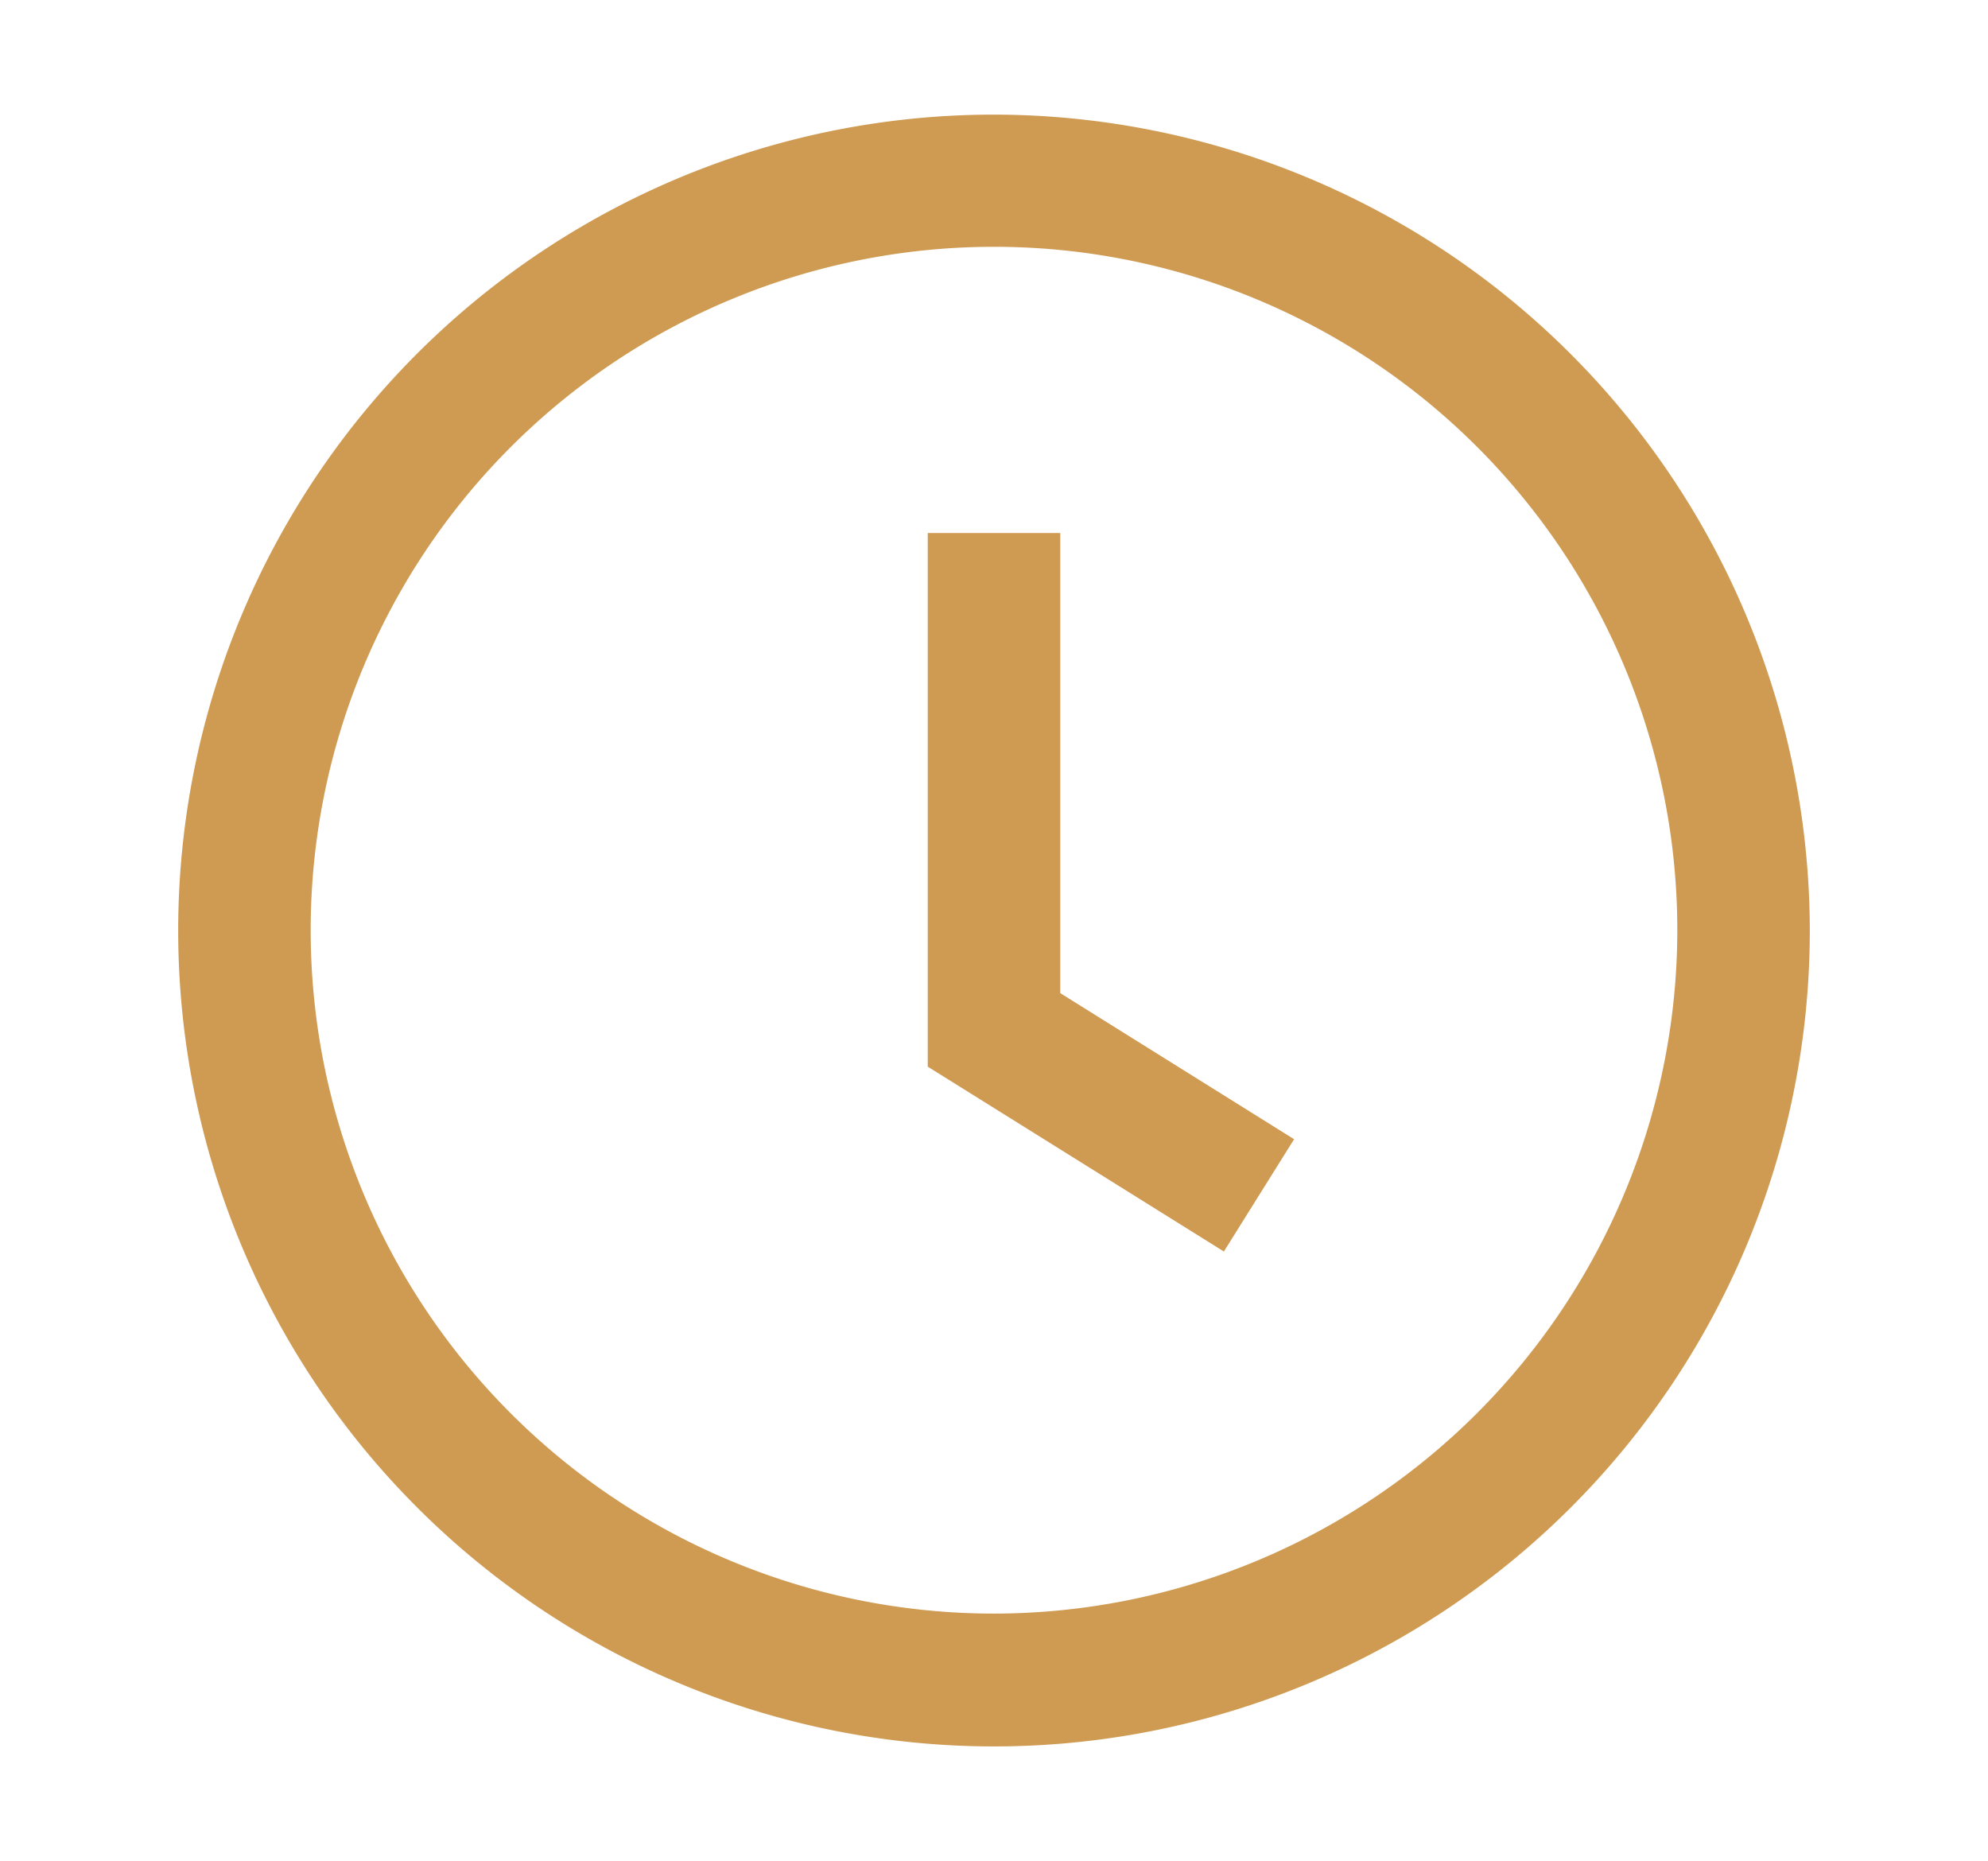 <svg id="Livello_1" data-name="Livello 1" xmlns="http://www.w3.org/2000/svg" viewBox="0 0 60.02 56.17"><defs><style>.cls-1{fill:#cf9b52;}</style></defs><path class="cls-1" d="M30,3.46A24.63,24.63,0,1,0,54.64,28.09,24.66,24.66,0,0,0,30,3.46Zm0,45.25A20.63,20.63,0,1,1,50.64,28.09,20.65,20.65,0,0,1,30,48.71Z"/><polygon class="cls-1" points="32.01 16.09 28.01 16.09 28.01 30.04 28.01 31.09 28.01 32.2 36.95 37.78 39.07 34.39 32.01 29.98 32.01 16.09"/></svg>